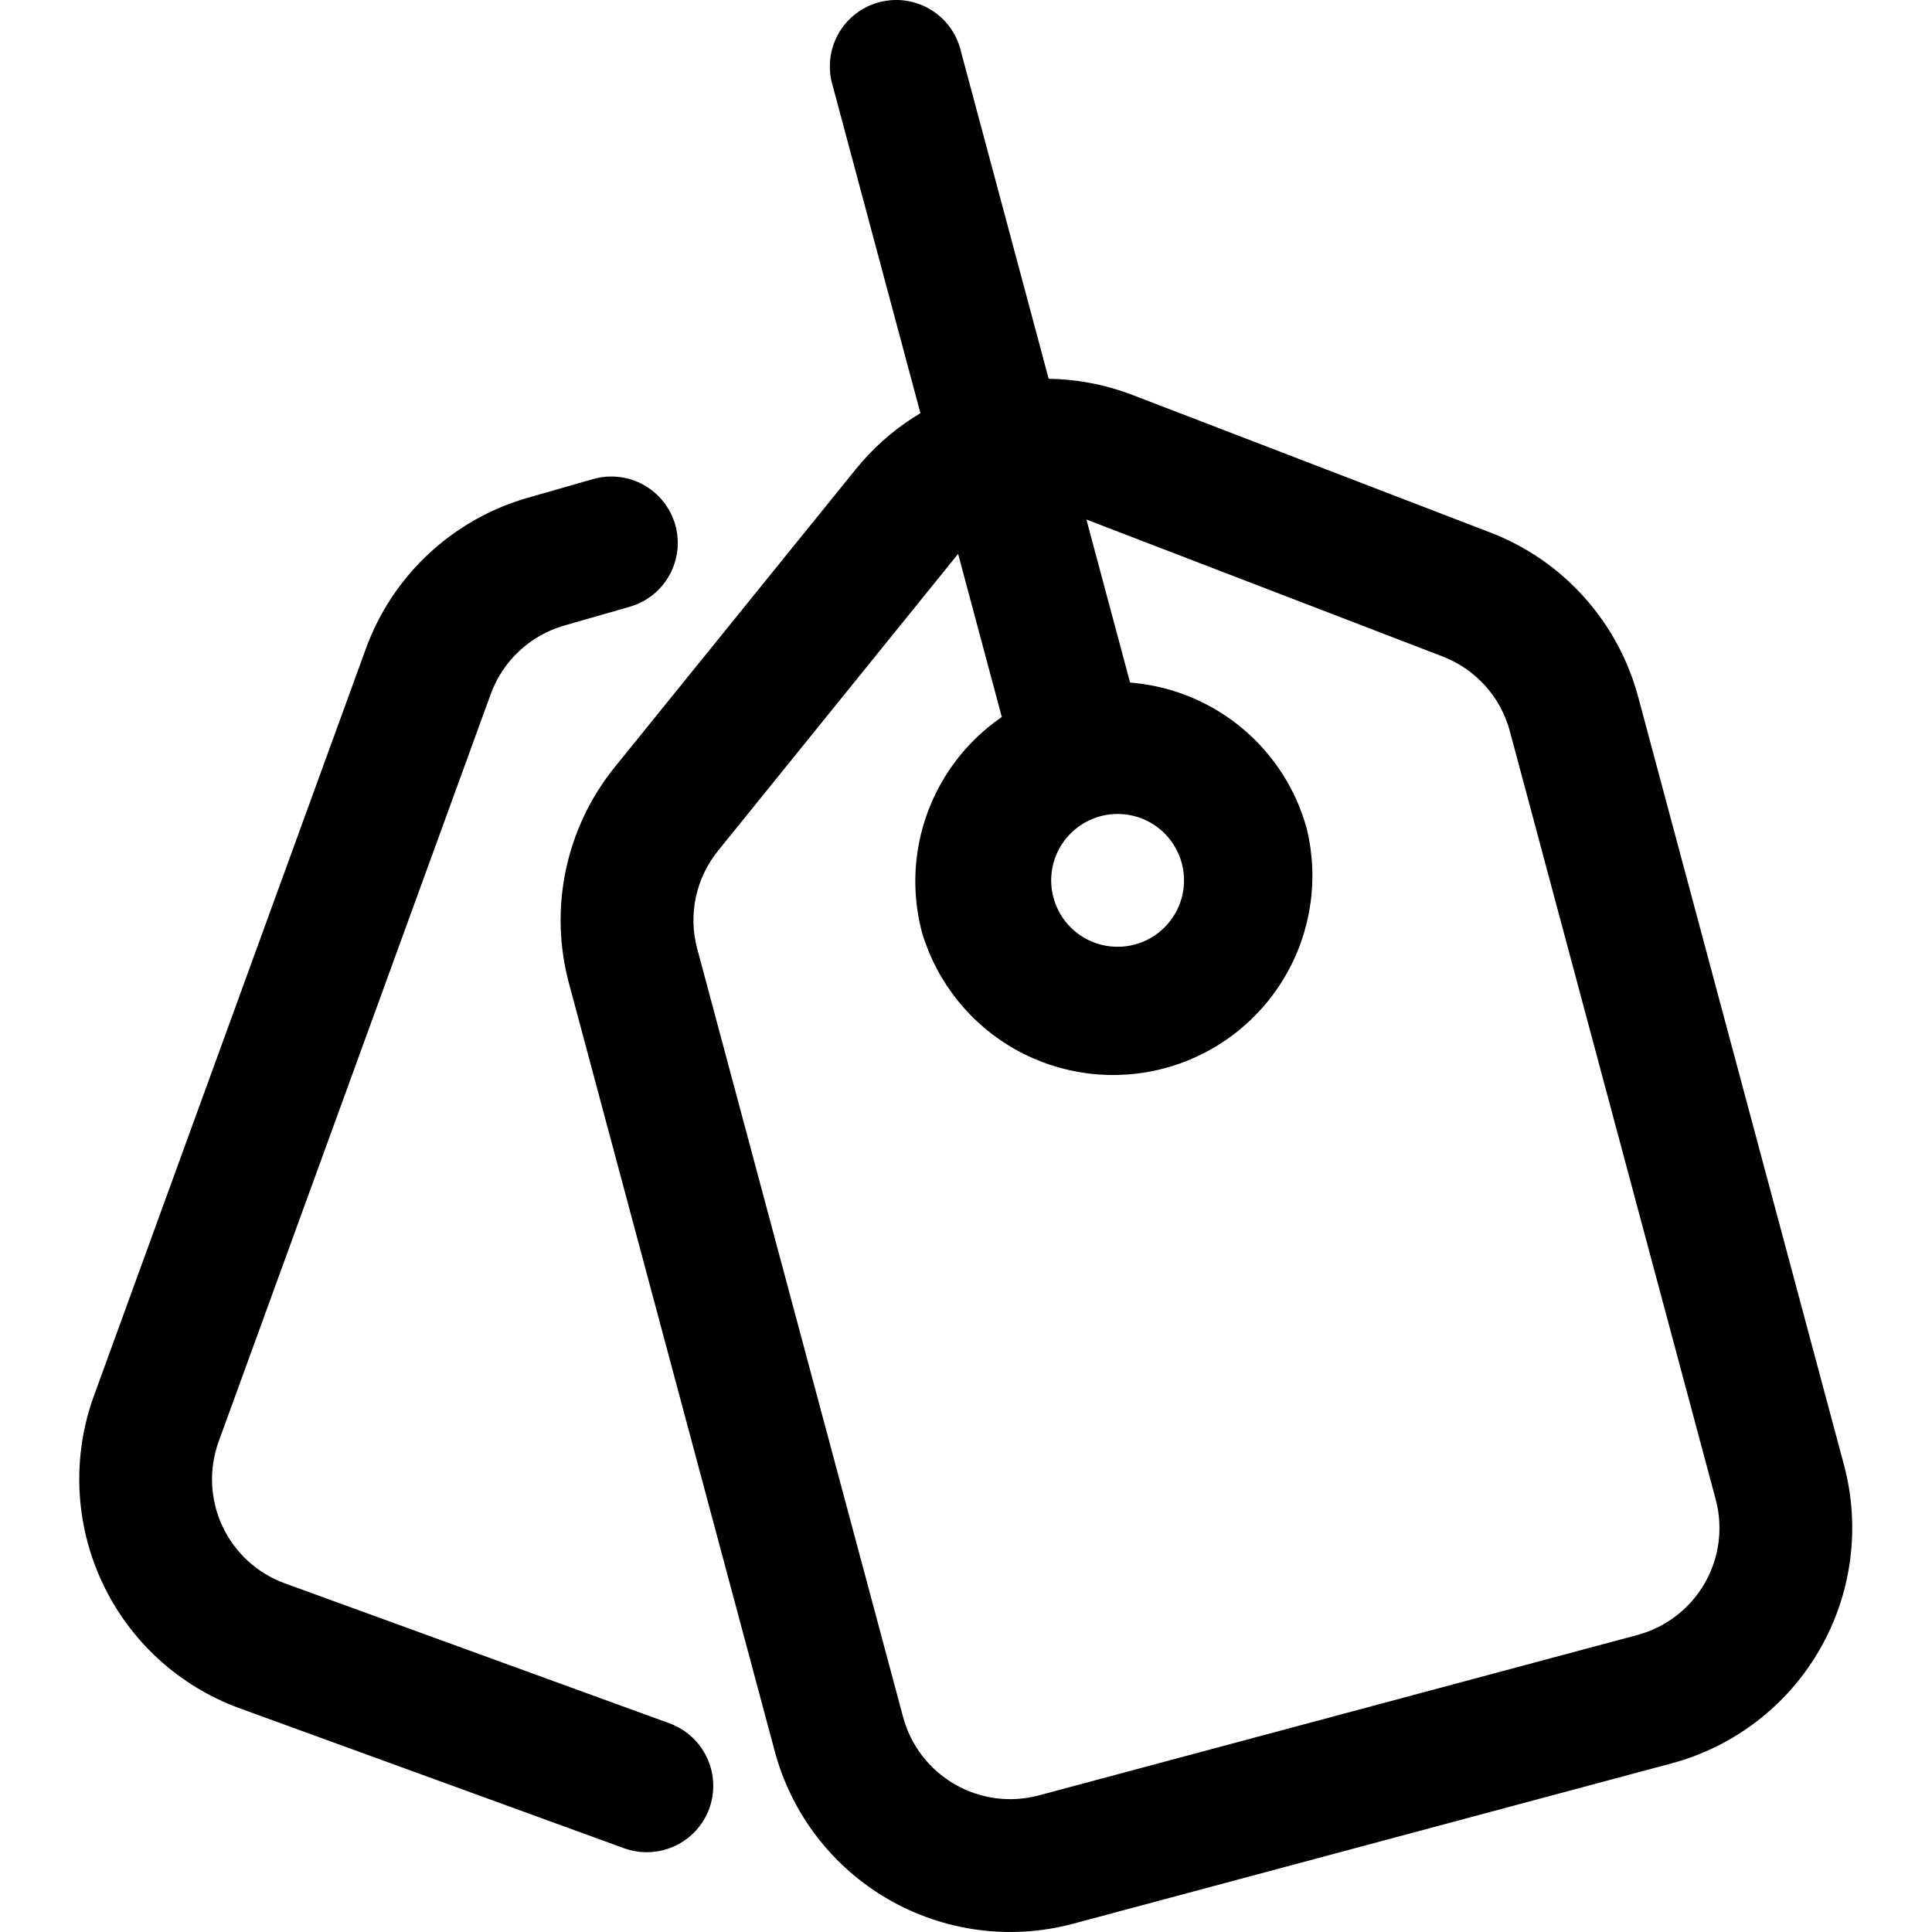 <svg xmlns="http://www.w3.org/2000/svg" fill="none" viewBox="0 0 48 48" height="48" width="48">
<g clip-path="url(#clip0_15_49)">
<path fill="black" d="M45.814 36.399L40.699 17.311C40.452 16.389 39.99 15.539 39.352 14.83C38.714 14.12 37.917 13.572 37.026 13.23L28.138 9.813C26.944 9.354 25.636 9.285 24.401 9.617C23.166 9.948 22.067 10.662 21.263 11.656L15.274 19.058C14.674 19.799 14.258 20.673 14.06 21.606C13.862 22.54 13.888 23.506 14.135 24.428L19.25 43.516C19.666 45.065 20.681 46.386 22.07 47.188C23.459 47.99 25.11 48.209 26.66 47.795L41.535 43.809C43.084 43.392 44.404 42.378 45.206 40.989C46.009 39.599 46.227 37.949 45.814 36.399ZM37.511 18.164L42.626 37.252C42.719 37.601 42.743 37.965 42.696 38.323C42.649 38.681 42.532 39.026 42.351 39.339C42.17 39.652 41.93 39.926 41.643 40.146C41.357 40.366 41.03 40.527 40.681 40.621L25.806 44.607C25.102 44.794 24.352 44.695 23.721 44.33C23.089 43.966 22.628 43.366 22.438 42.662L17.323 23.574C17.21 23.156 17.198 22.716 17.288 22.292C17.379 21.868 17.568 21.471 17.842 21.134L23.828 13.731C24.194 13.279 24.694 12.955 25.255 12.804C25.817 12.654 26.412 12.685 26.954 12.893L35.841 16.31C36.663 16.627 37.284 17.315 37.511 18.164Z" clip-rule="evenodd" fill-rule="evenodd"></path>
<path fill="black" d="M16.634 42.816L7.077 39.338C6.392 39.089 5.833 38.577 5.525 37.916C5.217 37.255 5.184 36.499 5.433 35.813L12.192 17.245C12.493 16.418 13.171 15.786 14.016 15.542L15.644 15.075C16.065 14.955 16.42 14.672 16.632 14.289C16.844 13.906 16.896 13.454 16.775 13.034C16.654 12.613 16.371 12.258 15.988 12.046C15.605 11.834 15.154 11.782 14.733 11.903L13.105 12.369C12.188 12.633 11.346 13.11 10.648 13.761C9.95 14.412 9.417 15.219 9.09 16.116L2.331 34.685C1.785 36.193 1.859 37.856 2.537 39.31C3.215 40.764 4.441 41.89 5.948 42.44L15.505 45.919C15.917 46.068 16.37 46.047 16.767 45.863C17.164 45.678 17.471 45.344 17.622 44.933C17.771 44.521 17.75 44.067 17.565 43.67C17.38 43.274 17.045 42.967 16.634 42.816ZM26.409 17.113C25.142 17.453 24.061 18.283 23.405 19.419C22.748 20.556 22.57 21.906 22.909 23.174C23.278 24.409 24.113 25.451 25.239 26.08C26.364 26.708 27.69 26.873 28.935 26.54C30.18 26.207 31.246 25.401 31.906 24.294C32.567 23.188 32.77 21.867 32.472 20.613C32.304 19.985 32.014 19.396 31.618 18.881C31.222 18.365 30.729 17.932 30.166 17.607C29.603 17.282 28.981 17.071 28.337 16.986C27.692 16.901 27.037 16.944 26.409 17.113ZM27.265 20.301C27.477 20.233 27.701 20.209 27.924 20.23C28.146 20.251 28.361 20.317 28.557 20.424C28.753 20.531 28.925 20.677 29.063 20.852C29.201 21.027 29.302 21.229 29.36 21.444C29.418 21.66 29.432 21.885 29.4 22.106C29.369 22.326 29.293 22.539 29.177 22.729C29.061 22.92 28.908 23.085 28.726 23.215C28.545 23.345 28.339 23.436 28.121 23.484C27.706 23.575 27.273 23.503 26.91 23.283C26.547 23.062 26.284 22.711 26.173 22.301C26.063 21.891 26.115 21.455 26.318 21.082C26.522 20.71 26.861 20.43 27.265 20.301Z" clip-rule="evenodd" fill-rule="evenodd"></path>
<path fill="black" d="M28.431 18.279L23.875 1.279C23.825 1.063 23.732 0.859 23.602 0.68C23.471 0.501 23.307 0.35 23.117 0.236C22.927 0.122 22.716 0.047 22.496 0.016C22.277 -0.015 22.054 -0.001 21.84 0.056C21.626 0.114 21.425 0.213 21.251 0.35C21.076 0.486 20.931 0.656 20.824 0.85C20.716 1.044 20.649 1.257 20.626 1.478C20.603 1.698 20.624 1.921 20.689 2.133L25.243 19.133C25.373 19.536 25.653 19.873 26.026 20.076C26.398 20.278 26.833 20.33 27.243 20.221C27.652 20.111 28.003 19.848 28.224 19.487C28.446 19.126 28.52 18.693 28.431 18.279Z" clip-rule="evenodd" fill-rule="evenodd"></path>
</g>
<defs>
<clipPath id="clip0_15_49">
<rect fill="white" height="48" width="48"></rect>
</clipPath>
</defs>
</svg>
